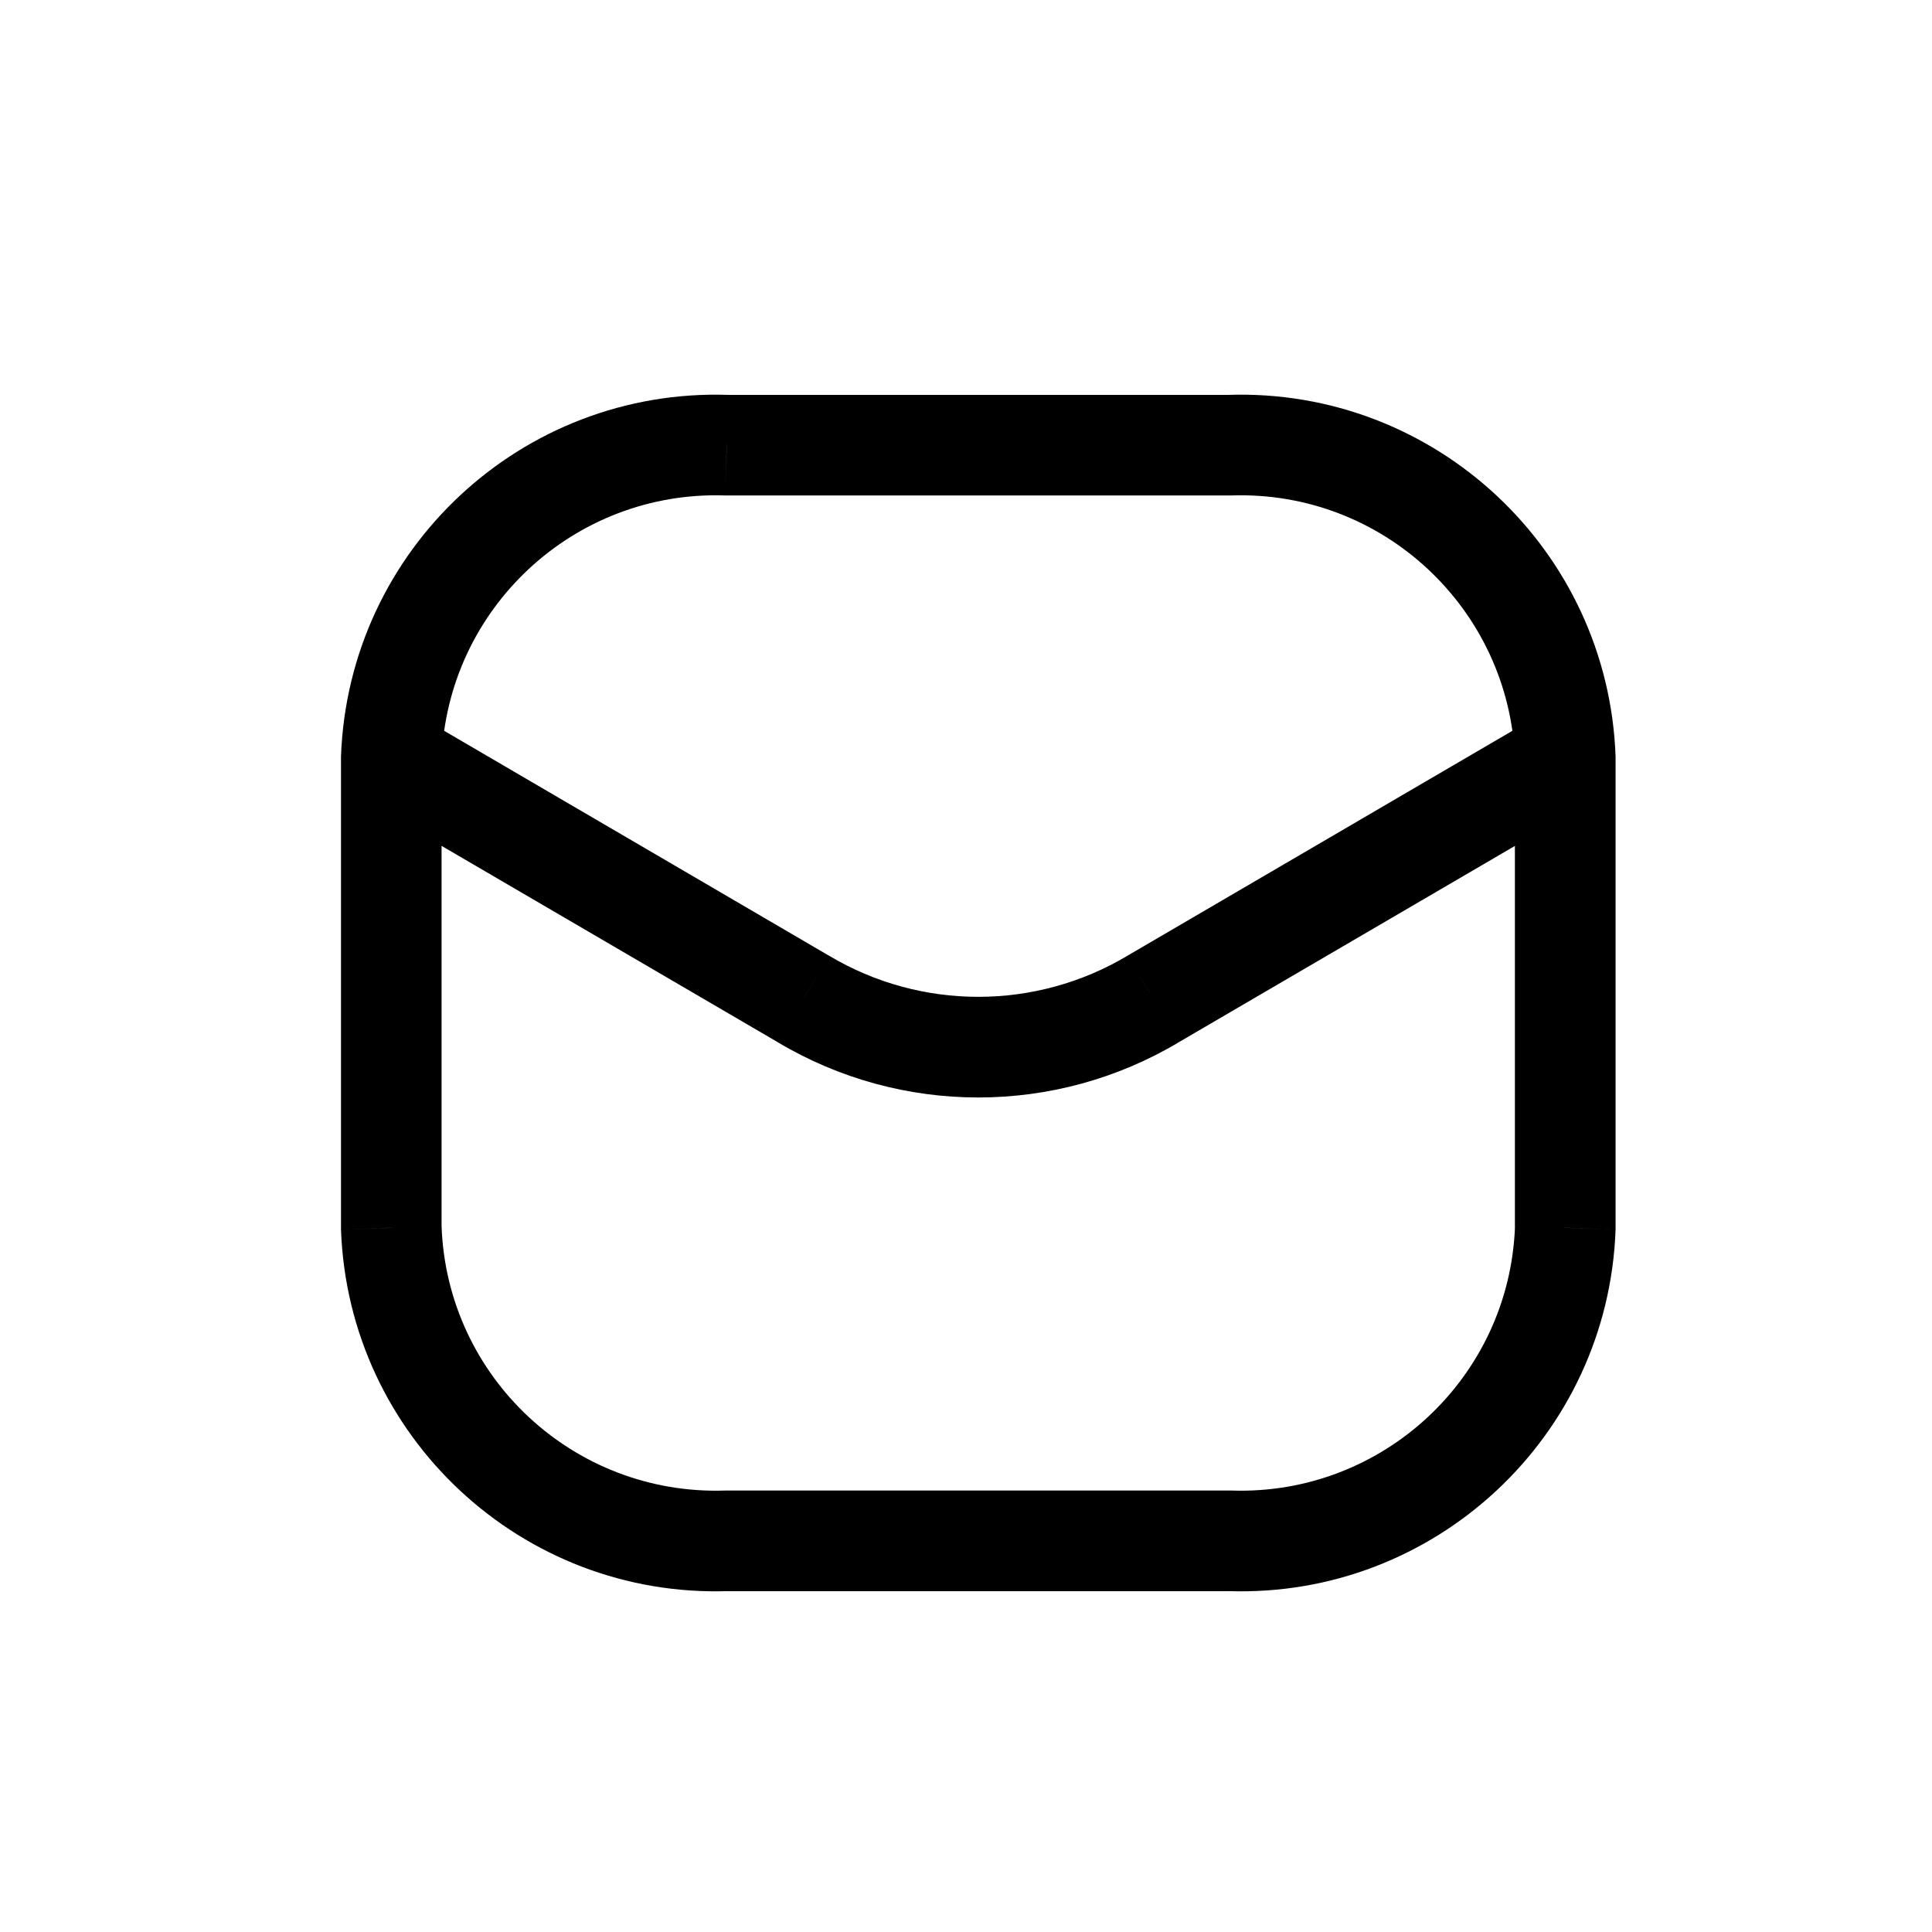 <?xml version="1.0" encoding="UTF-8"?> <svg xmlns="http://www.w3.org/2000/svg" width="18" height="18" viewBox="0 0 18 18" fill="none"><path d="M14.115 7.081C14.124 7.34 14.341 7.542 14.6 7.533C14.858 7.523 15.061 7.306 15.052 7.048L14.115 7.081ZM11.458 4.148V4.616C11.463 4.616 11.468 4.616 11.473 4.616L11.458 4.148ZM6.771 4.148L6.755 4.616C6.76 4.616 6.766 4.616 6.771 4.616V4.148ZM3.177 7.048C3.168 7.306 3.37 7.523 3.629 7.533C3.888 7.542 4.105 7.34 4.114 7.081L3.177 7.048ZM15.052 7.064C15.052 6.805 14.842 6.595 14.583 6.595C14.324 6.595 14.114 6.805 14.114 7.064H15.052ZM14.583 11.439L15.052 11.456C15.052 11.45 15.052 11.445 15.052 11.439H14.583ZM11.458 14.356L11.474 13.887C11.468 13.887 11.463 13.887 11.458 13.887L11.458 14.356ZM6.771 14.356V13.887C6.766 13.887 6.76 13.887 6.755 13.887L6.771 14.356ZM3.646 11.439H3.177C3.177 11.445 3.177 11.45 3.177 11.456L3.646 11.439ZM4.114 7.064C4.114 6.805 3.905 6.595 3.646 6.595C3.387 6.595 3.177 6.805 3.177 7.064H4.114ZM14.82 7.469C15.043 7.338 15.118 7.051 14.988 6.828C14.857 6.604 14.57 6.529 14.347 6.659L14.82 7.469ZM10.745 9.306L10.508 8.902L10.505 8.904L10.745 9.306ZM7.484 9.306L7.724 8.904L7.72 8.902L7.484 9.306ZM3.882 6.659C3.659 6.529 3.371 6.604 3.241 6.828C3.11 7.051 3.186 7.338 3.409 7.469L3.882 6.659ZM15.052 7.048C14.983 5.122 13.368 3.615 11.442 3.679L11.473 4.616C12.883 4.569 14.064 5.672 14.115 7.081L15.052 7.048ZM11.458 3.679H6.771V4.616H11.458V3.679ZM6.786 3.679C4.86 3.615 3.246 5.122 3.177 7.048L4.114 7.081C4.164 5.672 5.346 4.569 6.755 4.616L6.786 3.679ZM14.114 7.064V11.439H15.052V7.064H14.114ZM14.115 11.423C14.065 12.832 12.883 13.934 11.474 13.887L11.442 14.824C13.368 14.889 14.983 13.382 15.052 11.456L14.115 11.423ZM11.458 13.887H6.771V14.825H11.458V13.887ZM6.755 13.887C5.346 13.934 4.164 12.832 4.114 11.423L3.177 11.456C3.246 13.382 4.86 14.889 6.787 14.824L6.755 13.887ZM4.114 11.439V7.064H3.177V11.439H4.114ZM14.347 6.659L10.508 8.902L10.981 9.711L14.82 7.469L14.347 6.659ZM10.505 8.904C9.648 9.415 8.58 9.415 7.724 8.904L7.244 9.709C8.396 10.397 9.833 10.397 10.985 9.709L10.505 8.904ZM7.72 8.902L3.882 6.659L3.409 7.469L7.248 9.711L7.72 8.902Z" fill="black"></path></svg> 